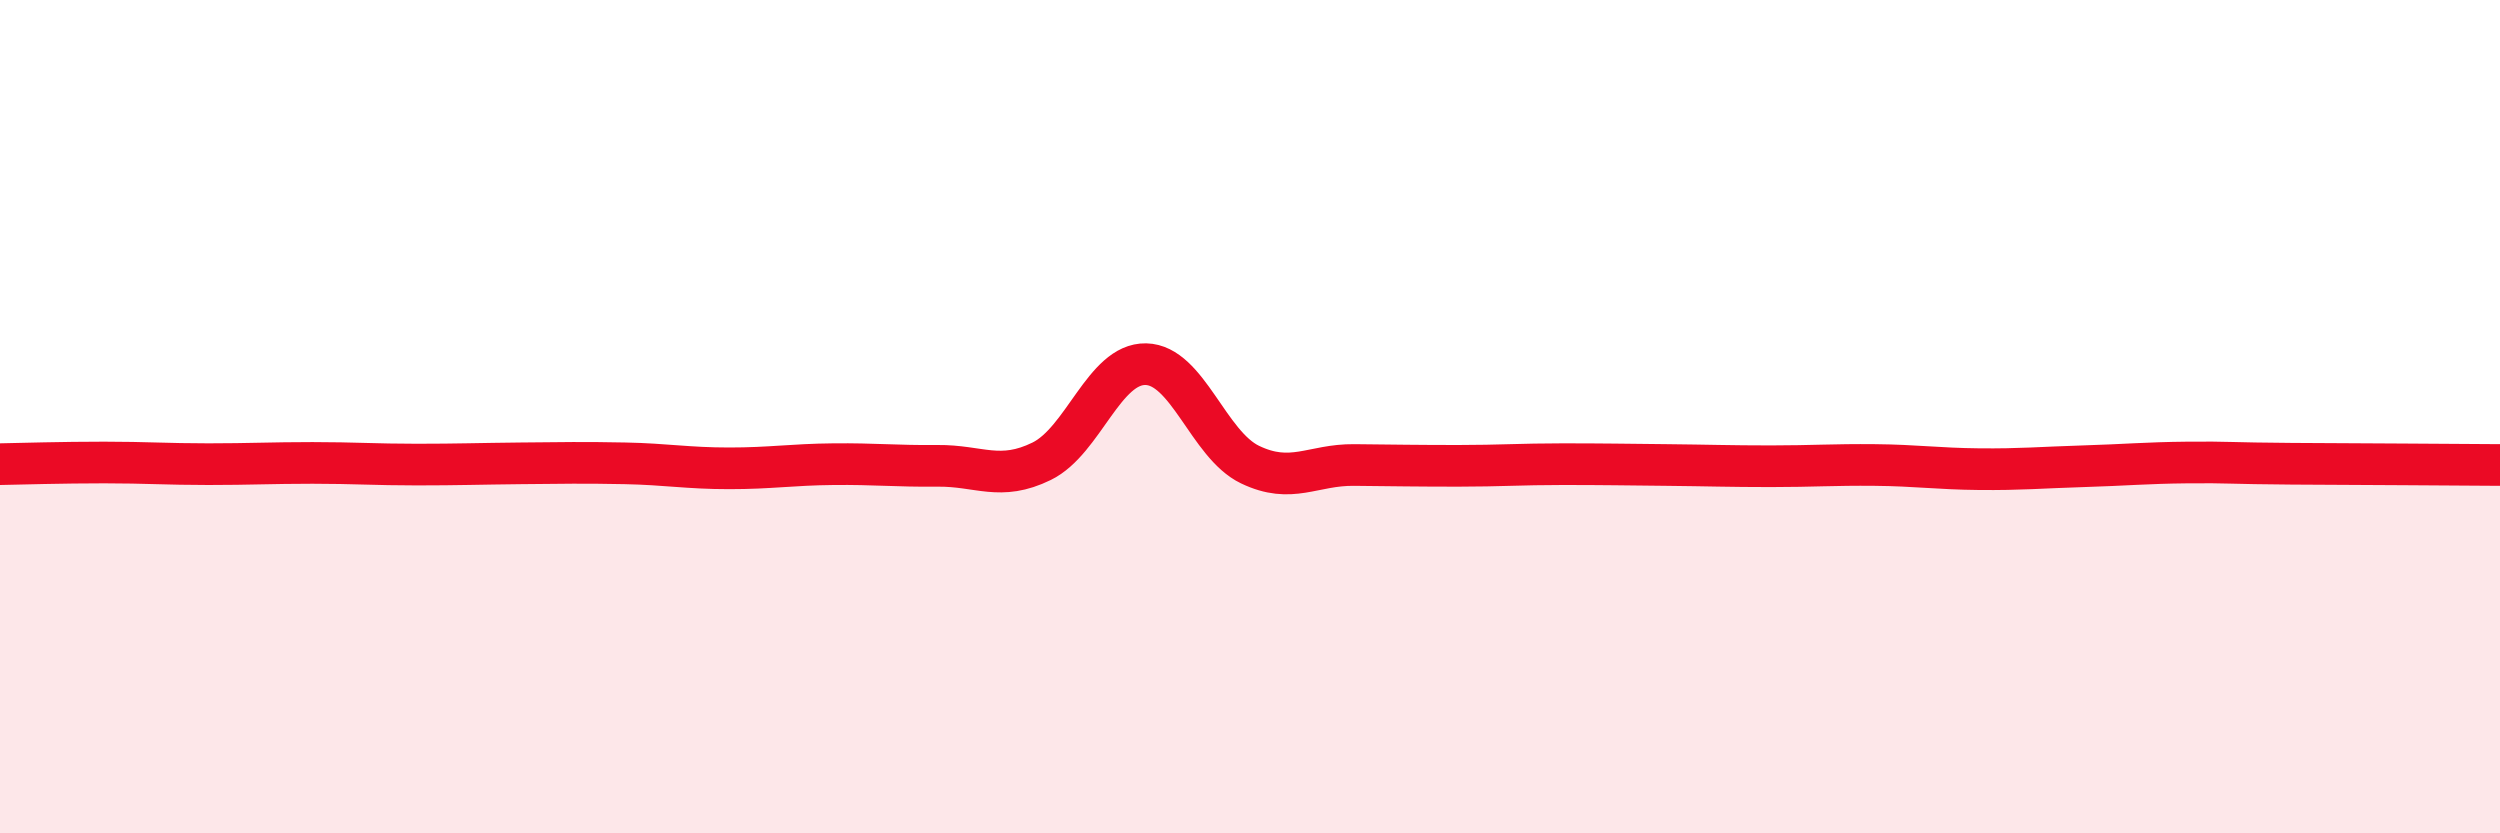
    <svg width="60" height="20" viewBox="0 0 60 20" xmlns="http://www.w3.org/2000/svg">
      <path
        d="M 0,11.14 C 0.5,11.13 1.5,11.1 2.5,11.1 C 3.5,11.1 4,11.14 5,11.14 C 6,11.14 6.5,11.11 7.5,11.11 C 8.5,11.11 9,11.15 10,11.15 C 11,11.15 11.5,11.13 12.5,11.12 C 13.5,11.11 14,11.1 15,11.12 C 16,11.14 16.5,11.24 17.5,11.24 C 18.5,11.24 19,11.15 20,11.14 C 21,11.13 21.5,11.19 22.5,11.18 C 23.5,11.17 24,11.56 25,11.07 C 26,10.58 26.5,8.72 27.5,8.74 C 28.5,8.76 29,10.67 30,11.15 C 31,11.63 31.5,11.15 32.5,11.16 C 33.5,11.17 34,11.18 35,11.18 C 36,11.18 36.5,11.14 37.5,11.14 C 38.5,11.14 39,11.15 40,11.16 C 41,11.17 41.5,11.19 42.5,11.19 C 43.5,11.19 44,11.15 45,11.16 C 46,11.17 46.5,11.25 47.5,11.26 C 48.5,11.27 49,11.22 50,11.19 C 51,11.16 51.5,11.11 52.5,11.1 C 53.5,11.09 53.5,11.12 55,11.13 C 56.5,11.14 59,11.15 60,11.16L60 20L0 20Z"
        fill="#EB0A25"
        opacity="0.1"
        stroke-linecap="round"
        stroke-linejoin="round"
      />
      <path
        d="M 0,11.14 C 0.5,11.13 1.5,11.1 2.5,11.1 C 3.5,11.1 4,11.14 5,11.14 C 6,11.14 6.5,11.11 7.5,11.11 C 8.5,11.11 9,11.15 10,11.15 C 11,11.15 11.5,11.13 12.5,11.12 C 13.5,11.11 14,11.1 15,11.12 C 16,11.14 16.5,11.24 17.5,11.24 C 18.5,11.24 19,11.15 20,11.14 C 21,11.13 21.5,11.19 22.5,11.18 C 23.5,11.17 24,11.56 25,11.07 C 26,10.58 26.5,8.72 27.5,8.74 C 28.5,8.76 29,10.67 30,11.15 C 31,11.63 31.5,11.15 32.5,11.16 C 33.5,11.17 34,11.18 35,11.18 C 36,11.18 36.5,11.14 37.5,11.14 C 38.5,11.14 39,11.15 40,11.16 C 41,11.17 41.5,11.19 42.5,11.19 C 43.5,11.19 44,11.15 45,11.16 C 46,11.17 46.5,11.25 47.5,11.26 C 48.5,11.27 49,11.22 50,11.19 C 51,11.16 51.5,11.11 52.5,11.1 C 53.5,11.09 53.5,11.12 55,11.13 C 56.5,11.14 59,11.15 60,11.16"
        stroke="#EB0A25"
        stroke-width="1"
        fill="none"
        stroke-linecap="round"
        stroke-linejoin="round"
      />
    </svg>
  